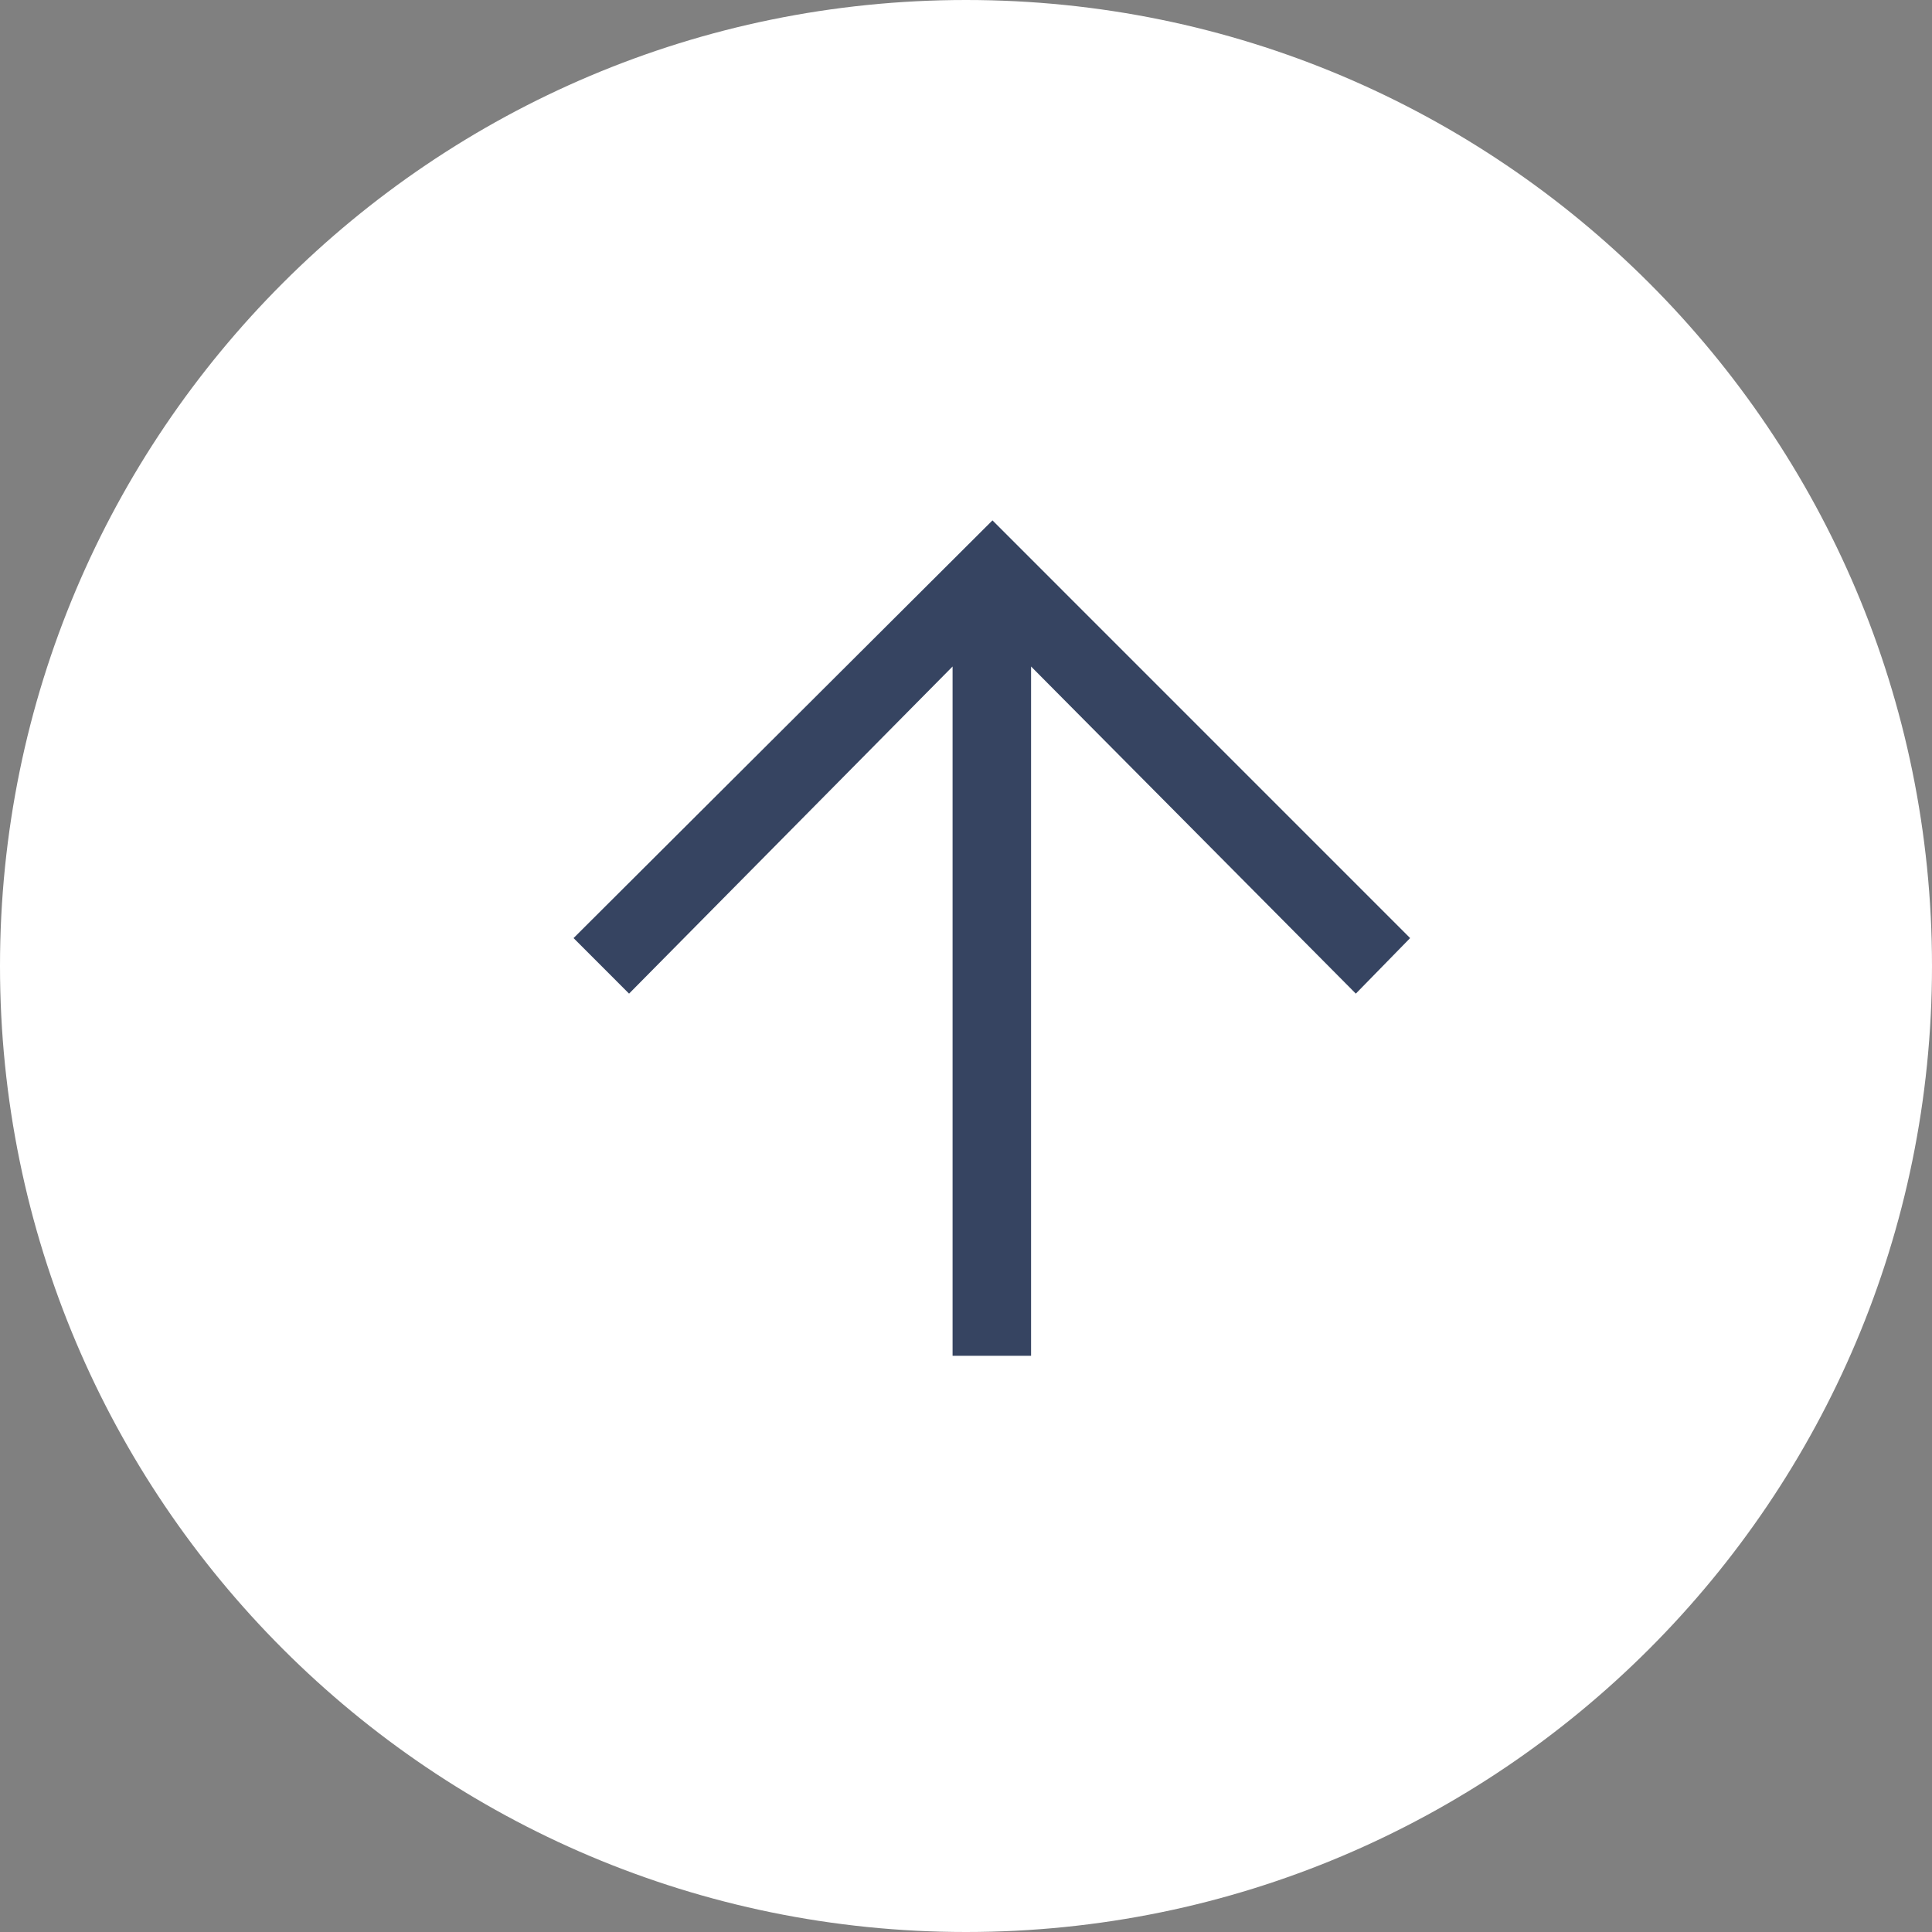 <?xml version="1.0" encoding="utf-8"?>
<!-- Generator: Adobe Illustrator 15.0.0, SVG Export Plug-In . SVG Version: 6.00 Build 0)  -->
<!DOCTYPE svg PUBLIC "-//W3C//DTD SVG 1.1//EN" "http://www.w3.org/Graphics/SVG/1.1/DTD/svg11.dtd">
<svg version="1.1" id="Ebene_1" xmlns="http://www.w3.org/2000/svg" xmlns:xlink="http://www.w3.org/1999/xlink" x="0px" y="0px"
	 width="40px" height="40px" viewBox="0 0 40 40" enable-background="new 0 0 40 40" xml:space="preserve">
<rect x="0" y="0" width="40" height="40" fill="#808080" stroke="none"/>
<g>
	<path fill="#FFFFFF" d="M0,20c0,11.046,8.954,20,20,20s20-8.954,20-20S31.046,0,20,0S0,8.954,0,20"/>
</g>
<g>
	<path fill="#364461" d="M13.024,20.572l-1.149-1.15l8.673-8.648l8.647,8.648l-1.124,1.15l-6.724-6.773V28.07h-1.625V13.799
		L13.024,20.572z"/>
</g>
</svg>
